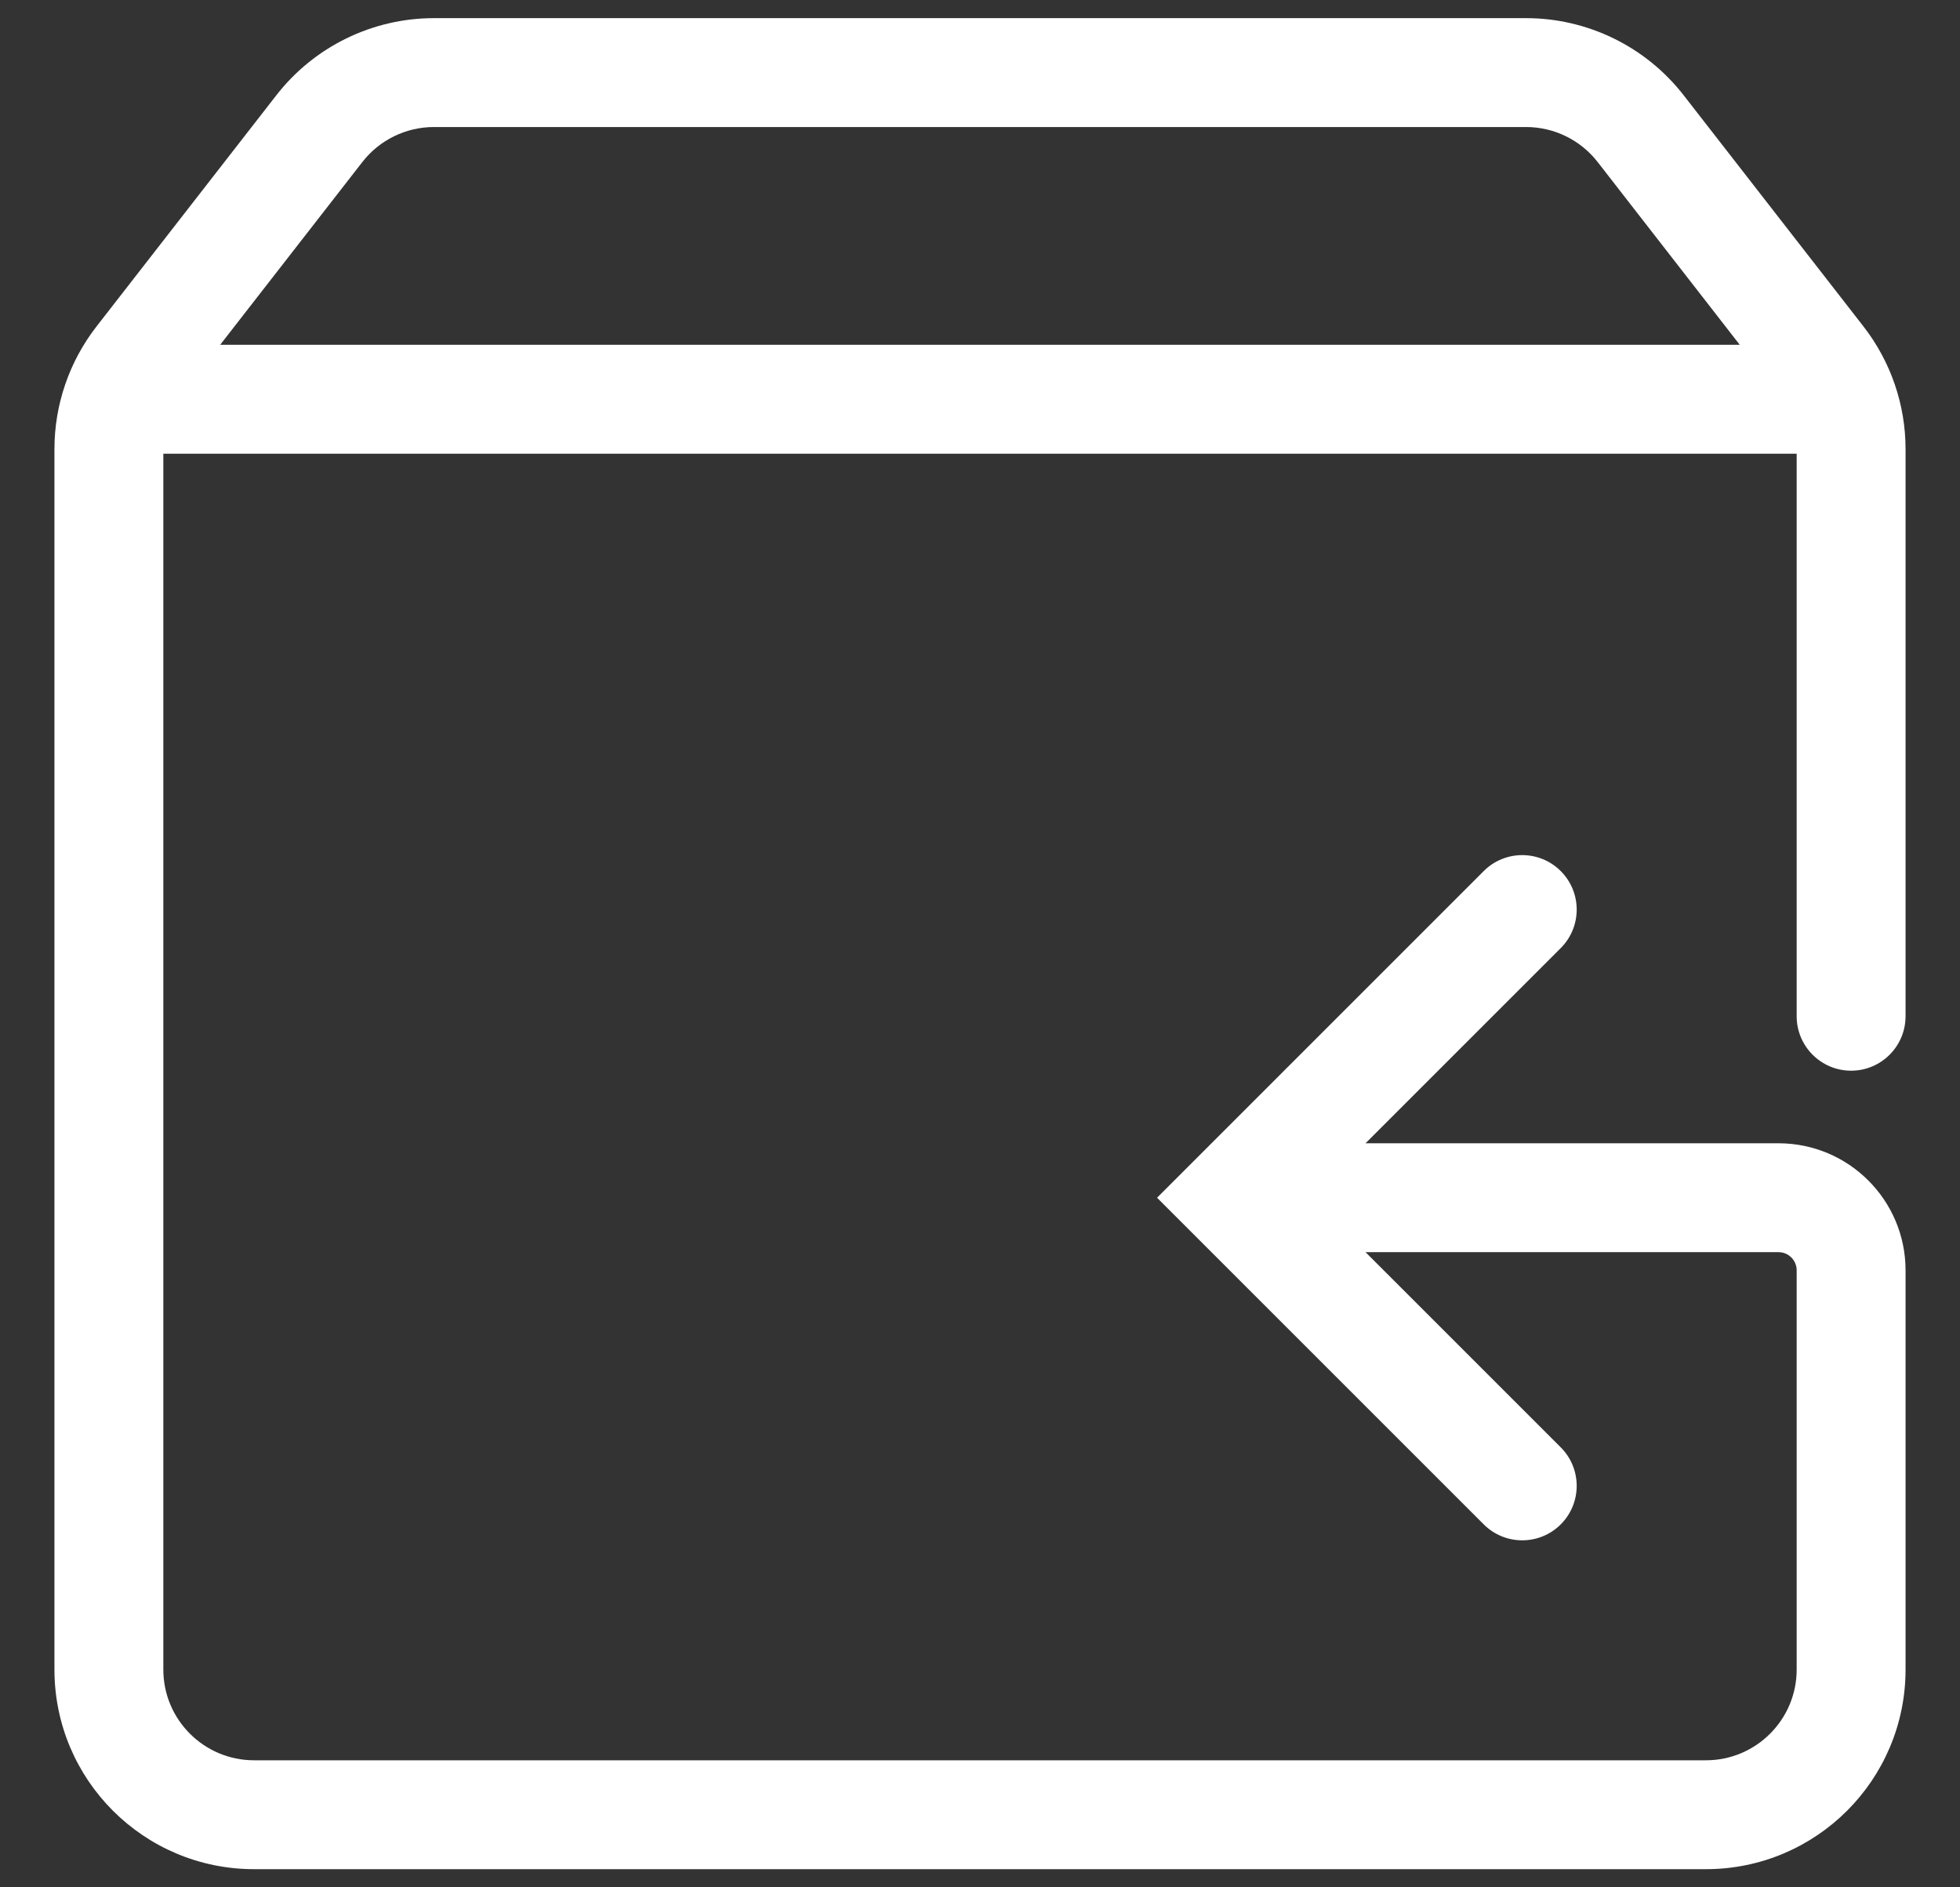 <svg width="27" height="26" viewBox="0 0 27 26" fill="none" xmlns="http://www.w3.org/2000/svg">
<rect x="0" y="0" width="27" height="26" fill="#333333" stroke="none"/>
<path fill-rule="evenodd" clip-rule="evenodd" d="M4.991 2.233C5.228 1.928 5.592 1.75 5.978 1.75H21.022C21.408 1.75 21.772 1.928 22.009 2.233L23.966 4.75H3.033L4.991 2.233ZM2.25 6.25V23C2.25 23.69 2.81 24.25 3.5 24.25H23.5C24.19 24.25 24.75 23.69 24.75 23V17.5C24.75 17.362 24.638 17.25 24.5 17.25H18.811L21.5 19.939C21.793 20.232 21.793 20.707 21.5 21C21.207 21.293 20.732 21.293 20.439 21L15.939 16.5L20.439 12C20.732 11.707 21.207 11.707 21.5 12C21.793 12.293 21.793 12.768 21.5 13.061L18.811 15.75H24.5C25.466 15.75 26.25 16.534 26.25 17.5V23C26.25 24.519 25.019 25.75 23.5 25.75H3.5C1.981 25.75 0.75 24.519 0.75 23V6.186C0.75 5.575 0.954 4.981 1.329 4.498L3.807 1.312C4.328 0.642 5.13 0.25 5.978 0.25H21.022C21.87 0.25 22.672 0.642 23.193 1.312L25.671 4.498C26.046 4.981 26.25 5.575 26.25 6.186V14C26.25 14.414 25.914 14.75 25.5 14.75C25.086 14.75 24.75 14.414 24.75 14V6.25H2.25Z" fill="white"/>
</svg>
